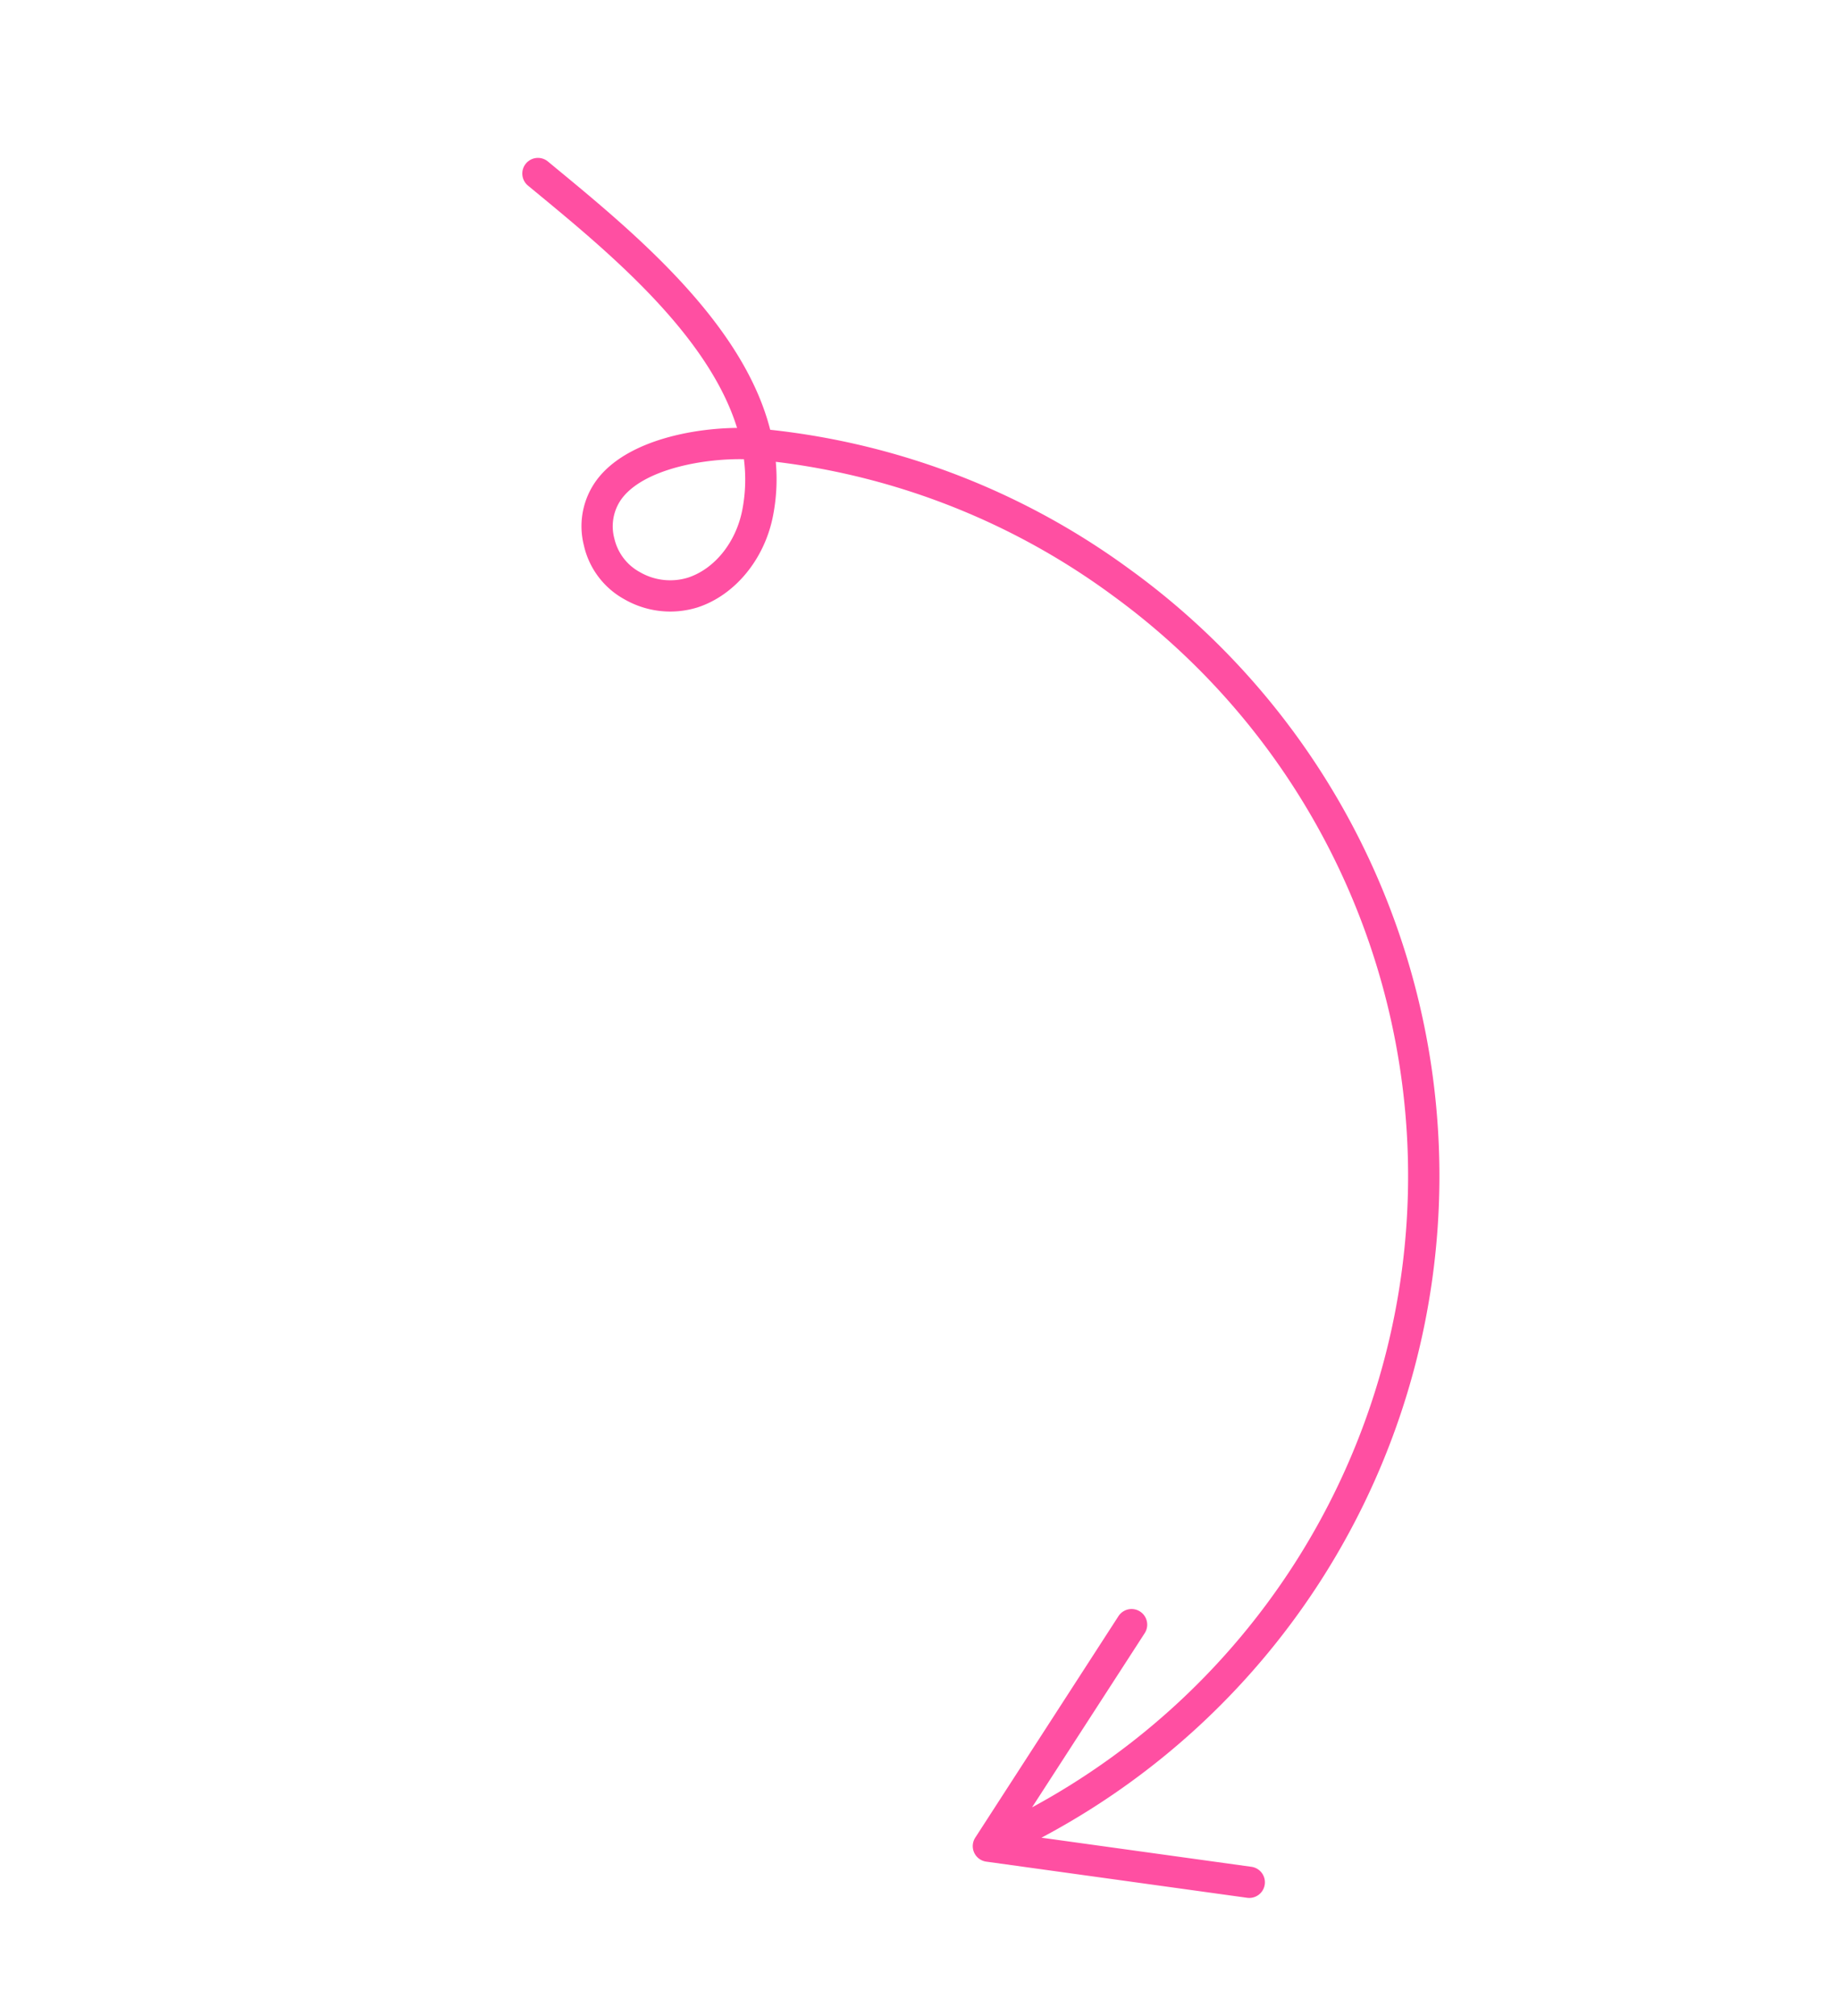 <svg xmlns="http://www.w3.org/2000/svg" xmlns:xlink="http://www.w3.org/1999/xlink" width="260.102" height="284.974" viewBox="0 0 260.102 284.974"><defs><style>.a{fill:#ff4fa2;}.b{clip-path:url(#a);}</style><clipPath id="a"><rect class="a" width="131.422" height="257.792" transform="translate(0 0)"></rect></clipPath></defs><g transform="matrix(0.799, -0.602, 0.602, 0.799, 0, 79.092)"><g class="b" transform="translate(0 0)"><path class="a" d="M126.846,97.567A105.817,105.817,0,0,1,8.92,232.844l21.258,21.173a2.21,2.21,0,0,1-3.118,3.132l-26.41-26.3a2.21,2.21,0,0,1,.8-3.641l35-12.811a2.21,2.21,0,1,1,1.519,4.151L10.438,228.621A101.421,101.421,0,0,0,122.618,98.852,100.7,100.7,0,0,0,95.906,54.973a26.9,26.9,0,0,1-4.921,5.877c-4.642,4.17-11.036,5.7-16.287,3.9a13.021,13.021,0,0,1-7.582-7.159,11.591,11.591,0,0,1,.026-9.535,10.976,10.976,0,0,1,7.89-6.489c6.4-1.325,14.333,2.555,19.385,6.285,4.7-13.075.387-31-2.691-43.818l-.315-1.311a2.209,2.209,0,1,1,4.3-1.029L96.022,3C99.36,16.892,104.056,36.429,98,50.883a104.971,104.971,0,0,1,28.842,46.684m-34.314-45.6c-4.348-3.416-11.586-7.114-16.6-6.076-.216.047-.427.1-.631.163a6.621,6.621,0,0,0-4.146,3.857,7.234,7.234,0,0,0,.029,5.944,8.541,8.541,0,0,0,4.95,4.713c3.76,1.289,8.432.111,11.9-3.009a22.451,22.451,0,0,0,4.5-5.592" transform="translate(0.001 -0.001)"></path></g></g></svg>
